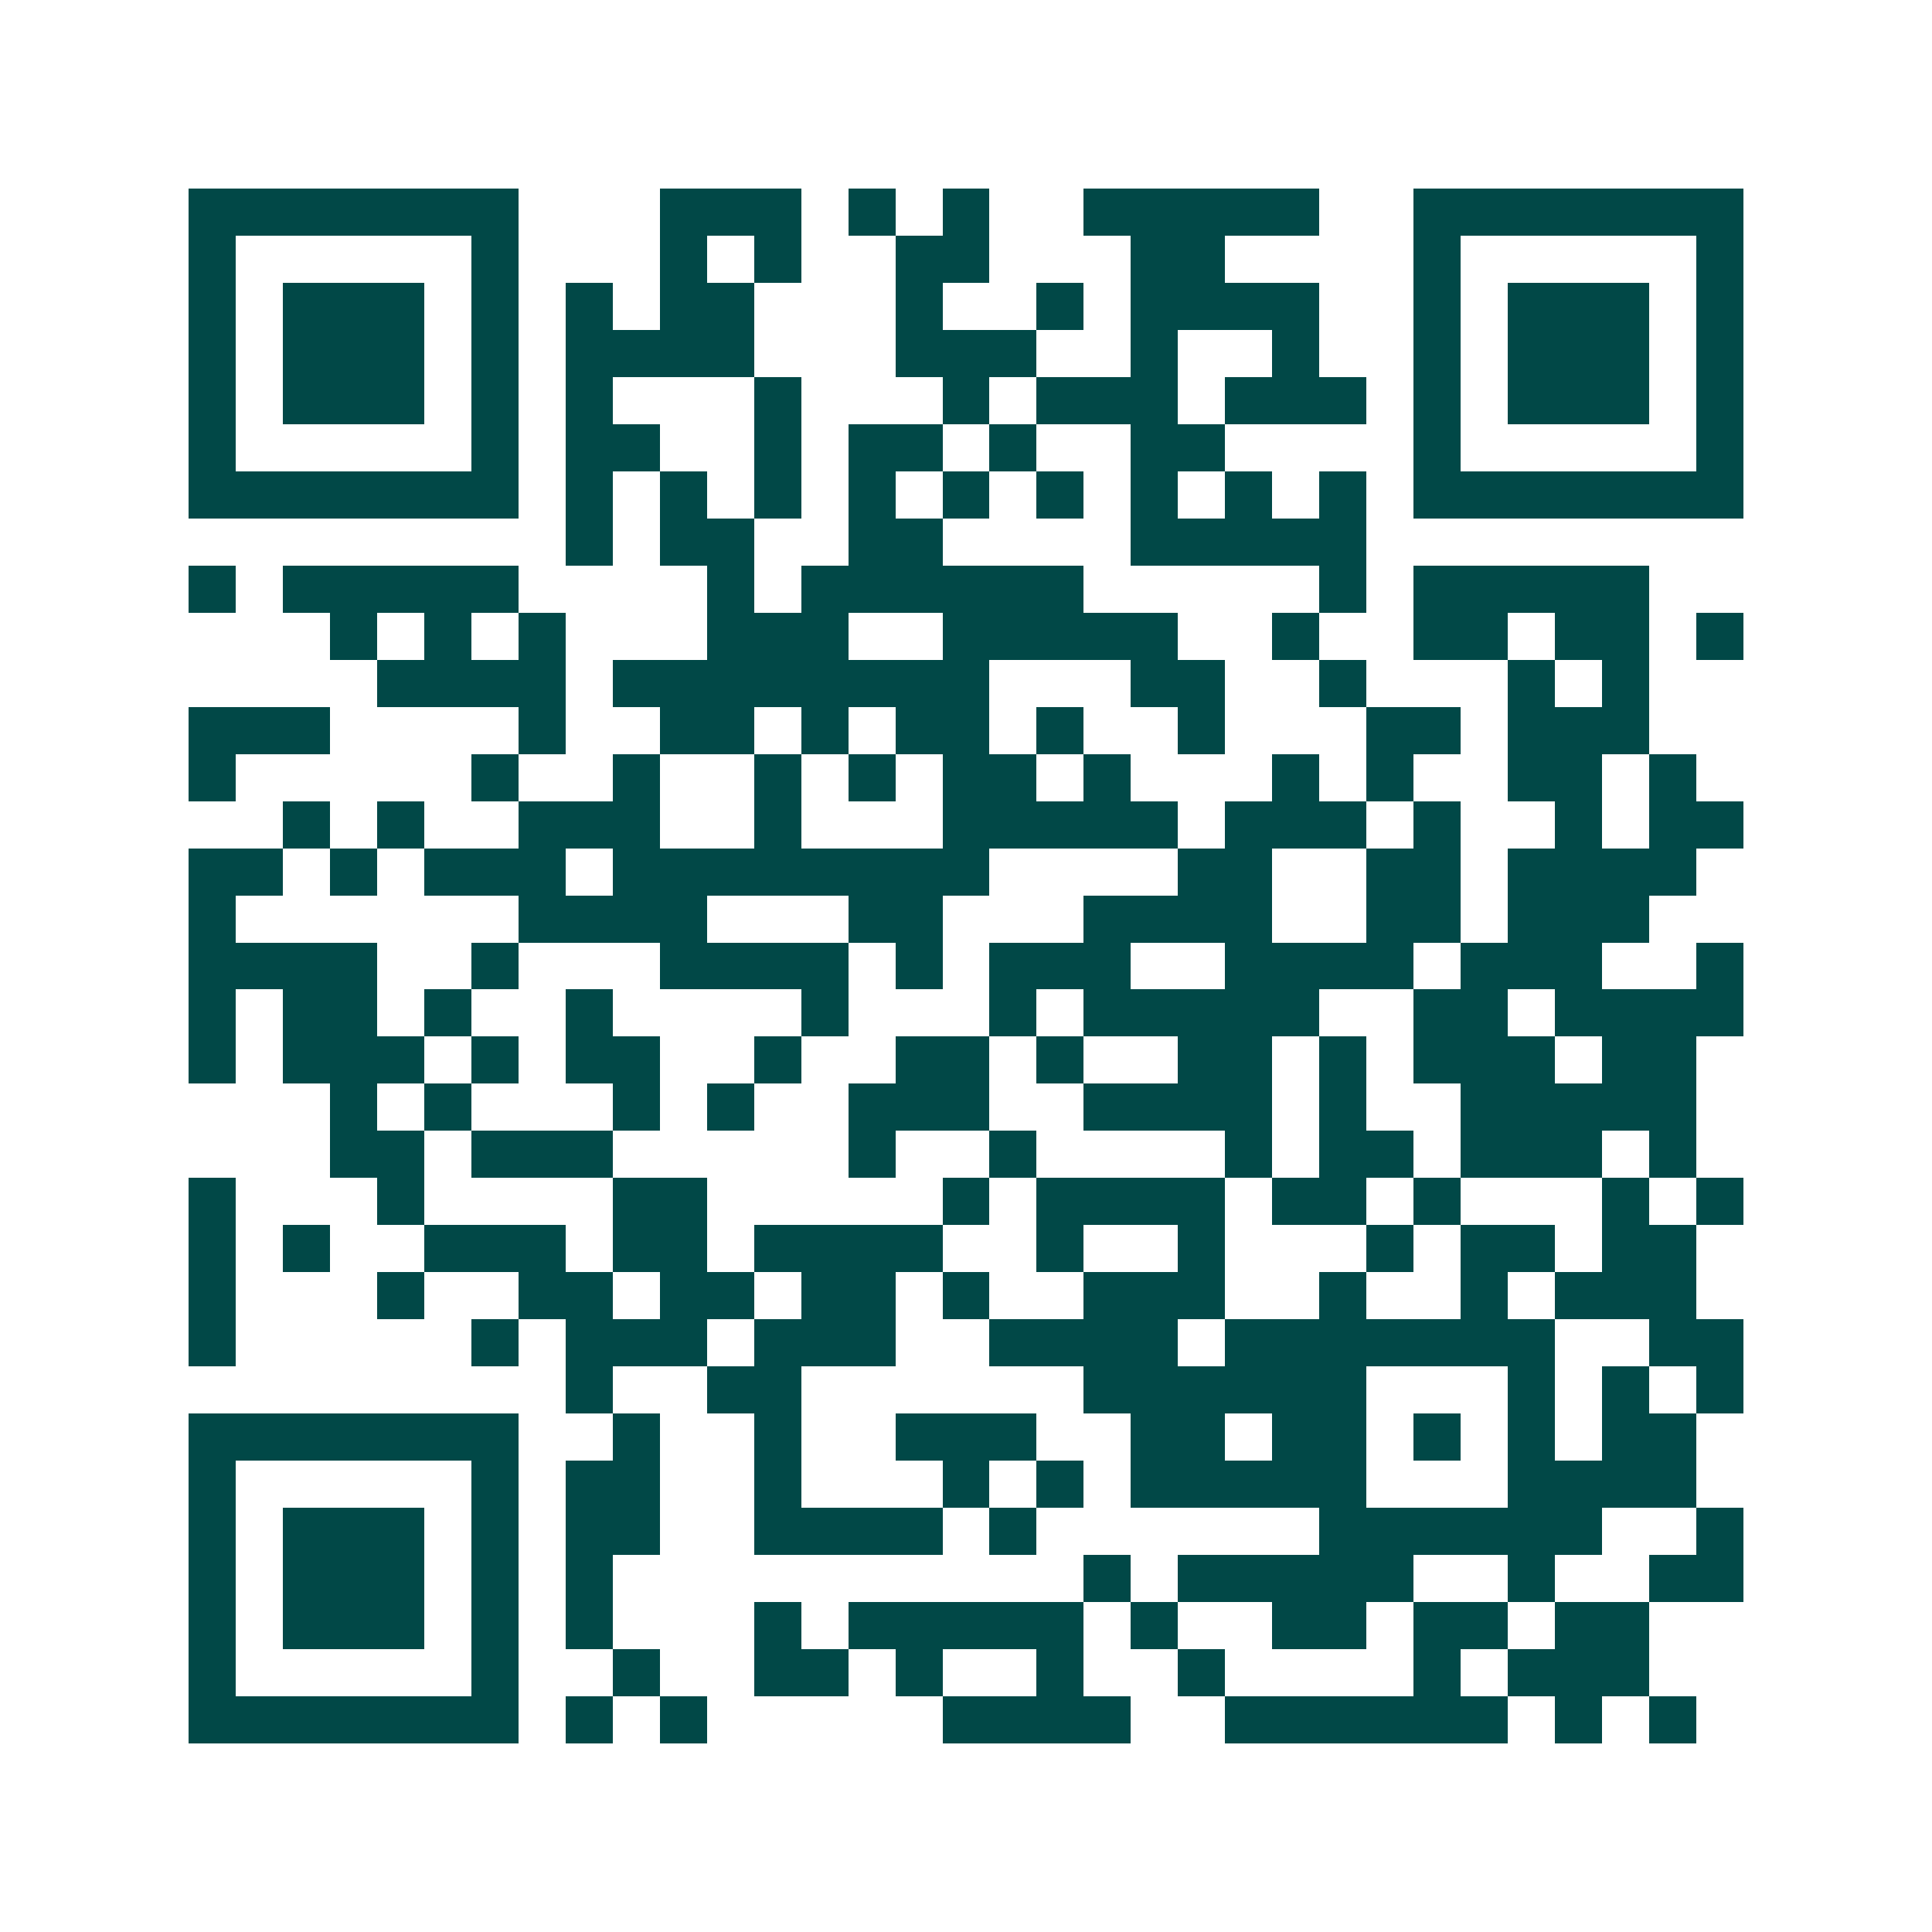 <svg xmlns="http://www.w3.org/2000/svg" width="200" height="200" viewBox="0 0 41 41" shape-rendering="crispEdges"><path fill="#ffffff" d="M0 0h41v41H0z"/><path stroke="#014847" d="M4 4.5h7m3 0h3m1 0h1m1 0h1m2 0h5m2 0h7M4 5.5h1m5 0h1m3 0h1m1 0h1m2 0h2m3 0h2m4 0h1m5 0h1M4 6.5h1m1 0h3m1 0h1m1 0h1m1 0h2m3 0h1m2 0h1m1 0h4m2 0h1m1 0h3m1 0h1M4 7.5h1m1 0h3m1 0h1m1 0h4m3 0h3m2 0h1m2 0h1m2 0h1m1 0h3m1 0h1M4 8.5h1m1 0h3m1 0h1m1 0h1m3 0h1m3 0h1m1 0h3m1 0h3m1 0h1m1 0h3m1 0h1M4 9.5h1m5 0h1m1 0h2m2 0h1m1 0h2m1 0h1m2 0h2m4 0h1m5 0h1M4 10.5h7m1 0h1m1 0h1m1 0h1m1 0h1m1 0h1m1 0h1m1 0h1m1 0h1m1 0h1m1 0h7M12 11.5h1m1 0h2m2 0h2m4 0h5M4 12.5h1m1 0h5m4 0h1m1 0h6m5 0h1m1 0h5M7 13.5h1m1 0h1m1 0h1m3 0h3m2 0h5m2 0h1m2 0h2m1 0h2m1 0h1M8 14.5h4m1 0h8m3 0h2m2 0h1m3 0h1m1 0h1M4 15.5h3m4 0h1m2 0h2m1 0h1m1 0h2m1 0h1m2 0h1m3 0h2m1 0h3M4 16.5h1m5 0h1m2 0h1m2 0h1m1 0h1m1 0h2m1 0h1m3 0h1m1 0h1m2 0h2m1 0h1M6 17.5h1m1 0h1m2 0h3m2 0h1m3 0h5m1 0h3m1 0h1m2 0h1m1 0h2M4 18.5h2m1 0h1m1 0h3m1 0h8m4 0h2m2 0h2m1 0h4M4 19.5h1m6 0h4m3 0h2m3 0h4m2 0h2m1 0h3M4 20.5h4m2 0h1m3 0h4m1 0h1m1 0h3m2 0h4m1 0h3m2 0h1M4 21.5h1m1 0h2m1 0h1m2 0h1m4 0h1m3 0h1m1 0h5m2 0h2m1 0h4M4 22.5h1m1 0h3m1 0h1m1 0h2m2 0h1m2 0h2m1 0h1m2 0h2m1 0h1m1 0h3m1 0h2M7 23.5h1m1 0h1m3 0h1m1 0h1m2 0h3m2 0h4m1 0h1m2 0h5M7 24.5h2m1 0h3m5 0h1m2 0h1m4 0h1m1 0h2m1 0h3m1 0h1M4 25.5h1m3 0h1m4 0h2m5 0h1m1 0h4m1 0h2m1 0h1m3 0h1m1 0h1M4 26.5h1m1 0h1m2 0h3m1 0h2m1 0h4m2 0h1m2 0h1m3 0h1m1 0h2m1 0h2M4 27.5h1m3 0h1m2 0h2m1 0h2m1 0h2m1 0h1m2 0h3m2 0h1m2 0h1m1 0h3M4 28.5h1m5 0h1m1 0h3m1 0h3m2 0h4m1 0h7m2 0h2M12 29.5h1m2 0h2m6 0h6m3 0h1m1 0h1m1 0h1M4 30.5h7m2 0h1m2 0h1m2 0h3m2 0h2m1 0h2m1 0h1m1 0h1m1 0h2M4 31.5h1m5 0h1m1 0h2m2 0h1m3 0h1m1 0h1m1 0h5m3 0h4M4 32.5h1m1 0h3m1 0h1m1 0h2m2 0h4m1 0h1m6 0h6m2 0h1M4 33.5h1m1 0h3m1 0h1m1 0h1m10 0h1m1 0h5m2 0h1m2 0h2M4 34.5h1m1 0h3m1 0h1m1 0h1m3 0h1m1 0h5m1 0h1m2 0h2m1 0h2m1 0h2M4 35.5h1m5 0h1m2 0h1m2 0h2m1 0h1m2 0h1m2 0h1m4 0h1m1 0h3M4 36.5h7m1 0h1m1 0h1m5 0h4m2 0h6m1 0h1m1 0h1"/></svg>
